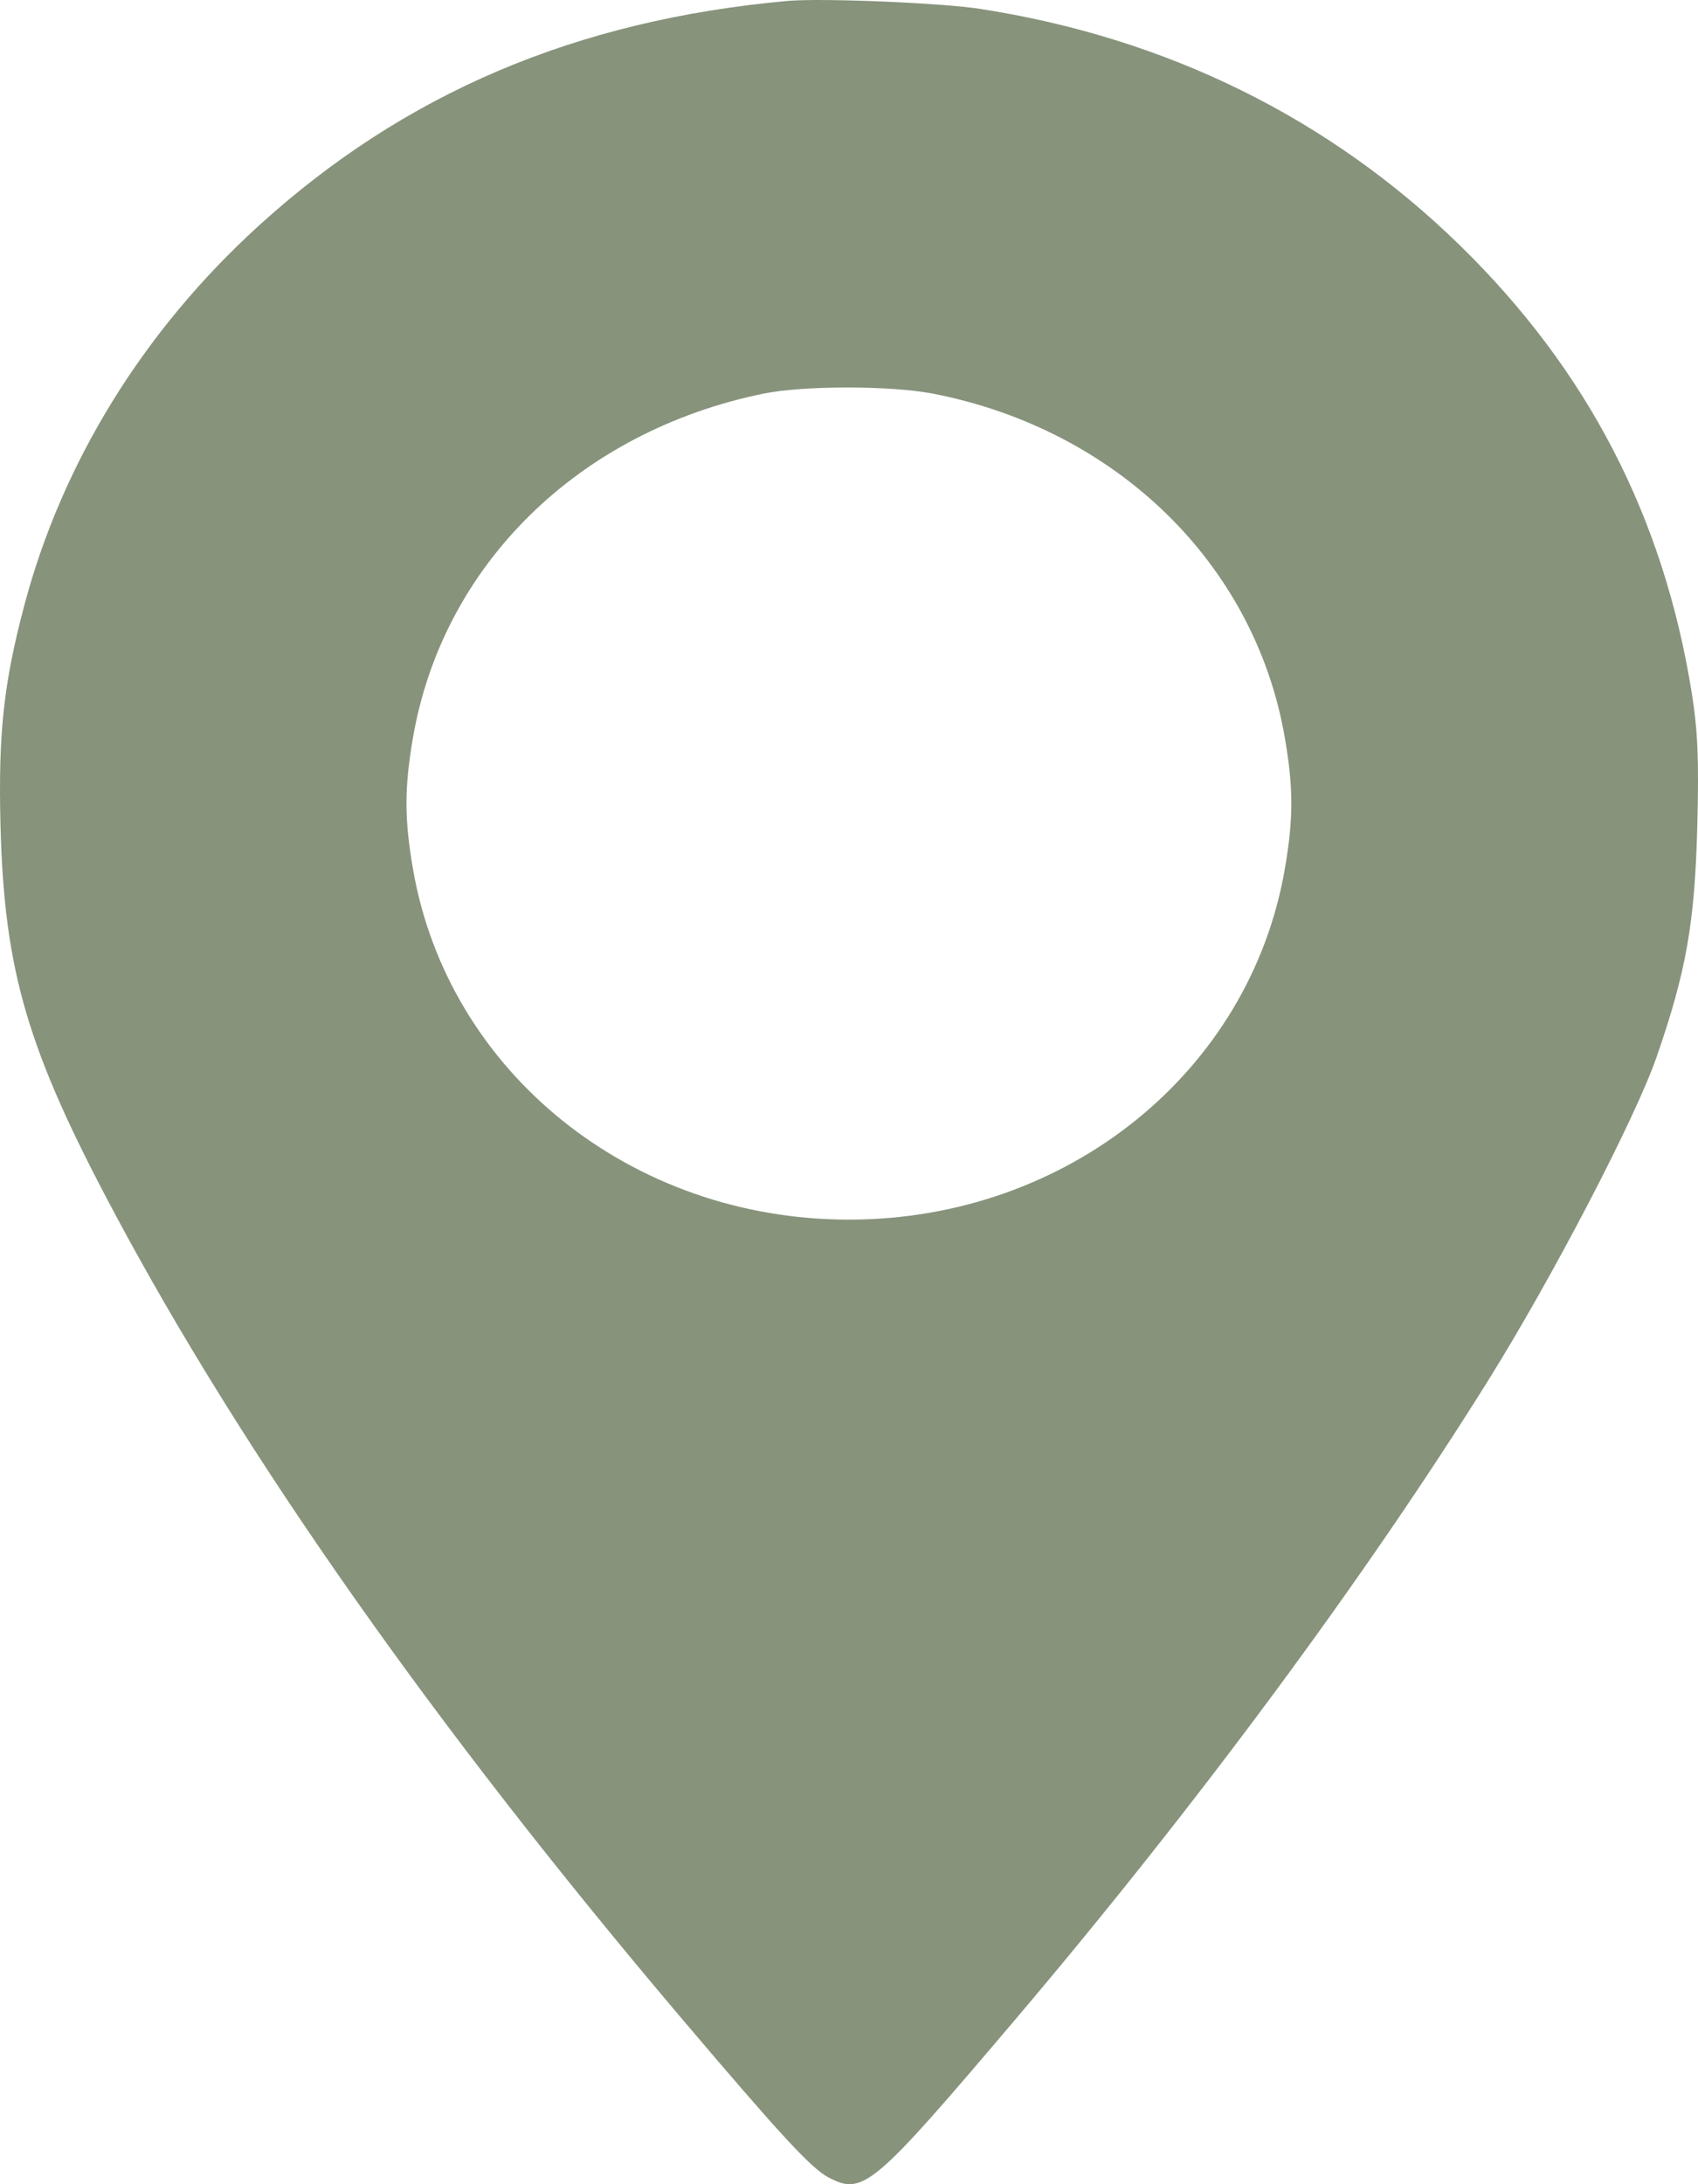<?xml version="1.0" encoding="UTF-8"?> <svg xmlns="http://www.w3.org/2000/svg" width="56" height="72" viewBox="0 0 56 72" fill="none"> <path fill-rule="evenodd" clip-rule="evenodd" d="M25.985 0.03C19.002 0.658 13.325 3.072 8.507 7.465C4.73 10.908 2.055 15.24 0.807 19.936C0.119 22.521 -0.061 24.186 0.017 27.218C0.141 32.017 0.903 34.607 3.774 39.984C8.056 48.002 14.358 56.952 22.411 66.454C25.702 70.336 26.746 71.469 27.306 71.767C28.466 72.385 28.771 72.127 33.531 66.516C39.468 59.514 45.044 51.98 49.095 45.482C51.224 42.066 53.942 36.846 54.638 34.833C55.615 32.01 55.894 30.425 55.977 27.218C56.033 25.042 55.993 24.091 55.796 22.854C54.865 17.035 52.354 12.191 48.137 8.078C43.838 3.886 38.474 1.245 32.319 0.292C31.042 0.094 27.09 -0.069 25.985 0.03ZM30.775 12.977C36.847 14.162 41.394 18.61 42.375 24.326C42.659 25.978 42.659 26.983 42.375 28.635C41.223 35.344 35.183 40.204 27.997 40.204C20.811 40.204 14.771 35.344 13.618 28.635C13.335 26.983 13.335 25.978 13.618 24.326C14.598 18.625 19.079 14.225 25.18 12.975C26.497 12.706 29.387 12.707 30.775 12.977Z" fill="#87937B"></path> </svg> 